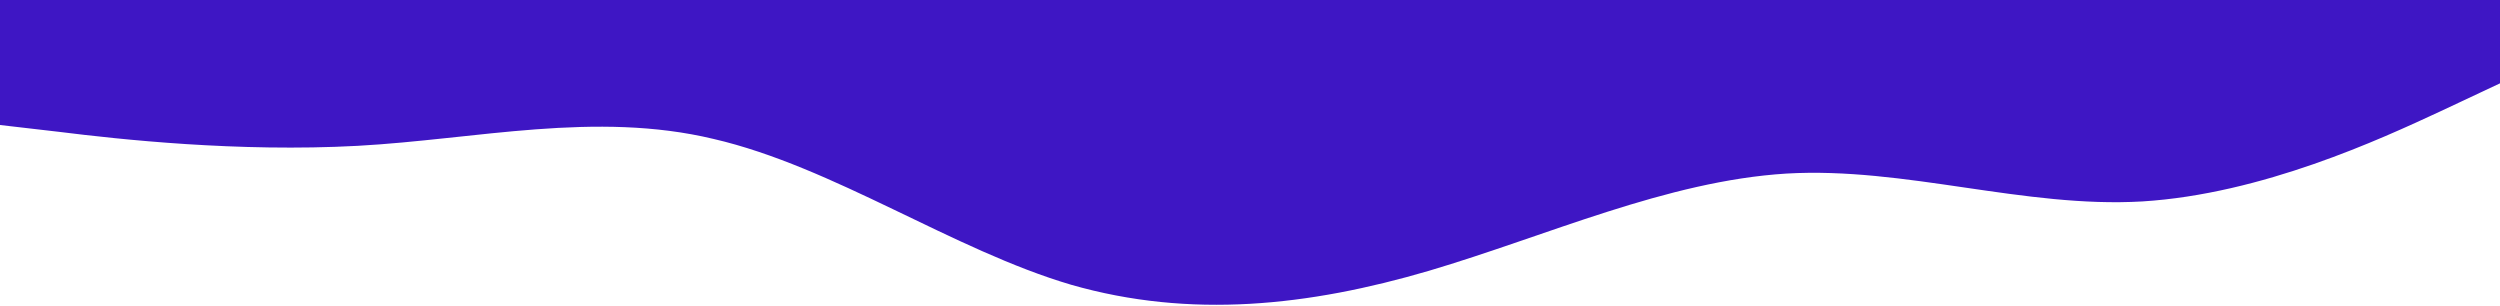 <svg width="1920" height="235" viewBox="0 0 1920 235" fill="none" xmlns="http://www.w3.org/2000/svg">
<path d="M0 96L45.733 101.3C91.467 107 182.667 117 274.667 112C365.733 107 457.333 85 548 106.7C640 128 732 192 822.667 218.7C914.267 245 1005.33 235 1097.33 208C1188.53 181 1280 139 1372 133.3C1462.8 128 1554.67 160 1645.33 154.7C1737.2 149 1828 107 1874.67 85.3L1920 64V0H1874.27C1828.53 0 1737.33 0 1645.33 0C1554.27 0 1462.67 0 1372 0C1280 0 1188 0 1097.33 0C1005.73 0 914.667 0 822.667 0C731.467 0 640 0 548 0C457.2 0 365.333 0 274.667 0C182.8 0 92 0 45.333 0H0V96Z" fill="#3E16C4"/>
</svg>
